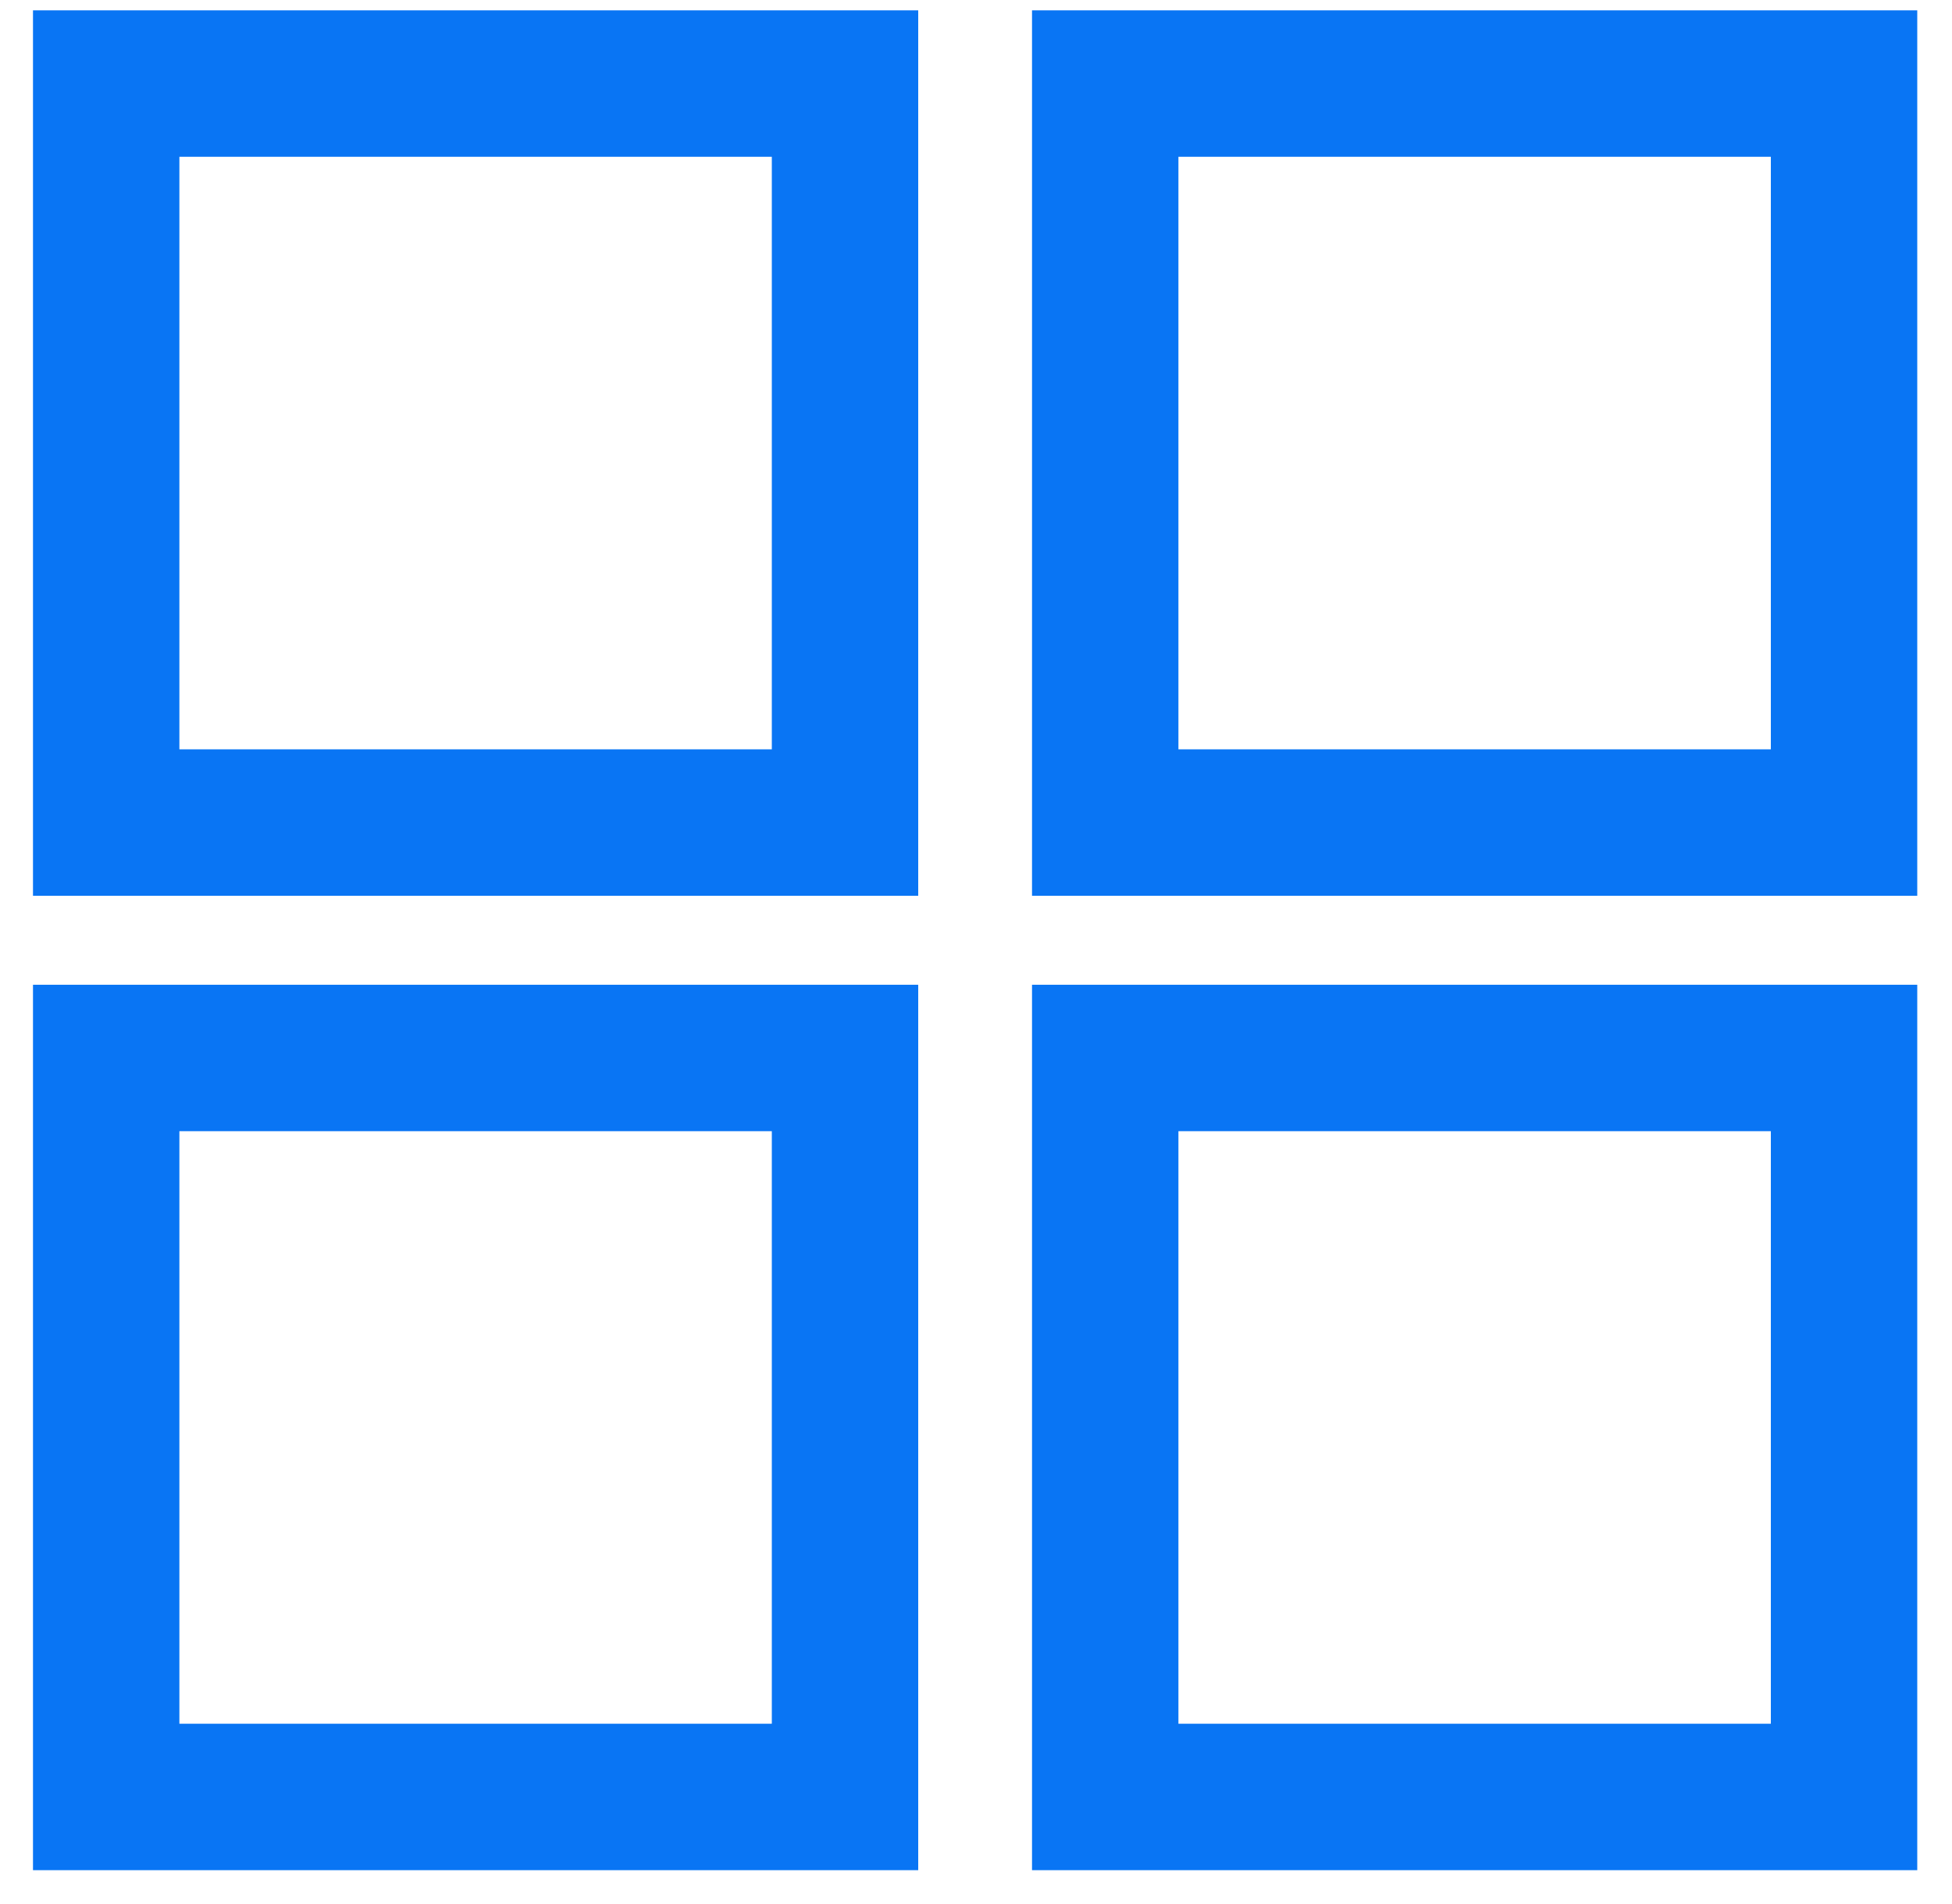 <?xml version="1.0" encoding="UTF-8"?> <svg xmlns="http://www.w3.org/2000/svg" width="40" height="39" viewBox="0 0 40 39" fill="none"><rect x="2.176" y="1.712" width="15.14" height="15.14" stroke="#0975F4" stroke-width="3"></rect><rect x="2.176" y="21.675" width="15.14" height="15.14" stroke="#0975F4" stroke-width="3"></rect><rect x="22.648" y="1.712" width="15.14" height="15.14" stroke="#0975F4" stroke-width="3"></rect><rect x="22.648" y="21.675" width="15.14" height="15.14" stroke="#0975F4" stroke-width="3"></rect></svg> 